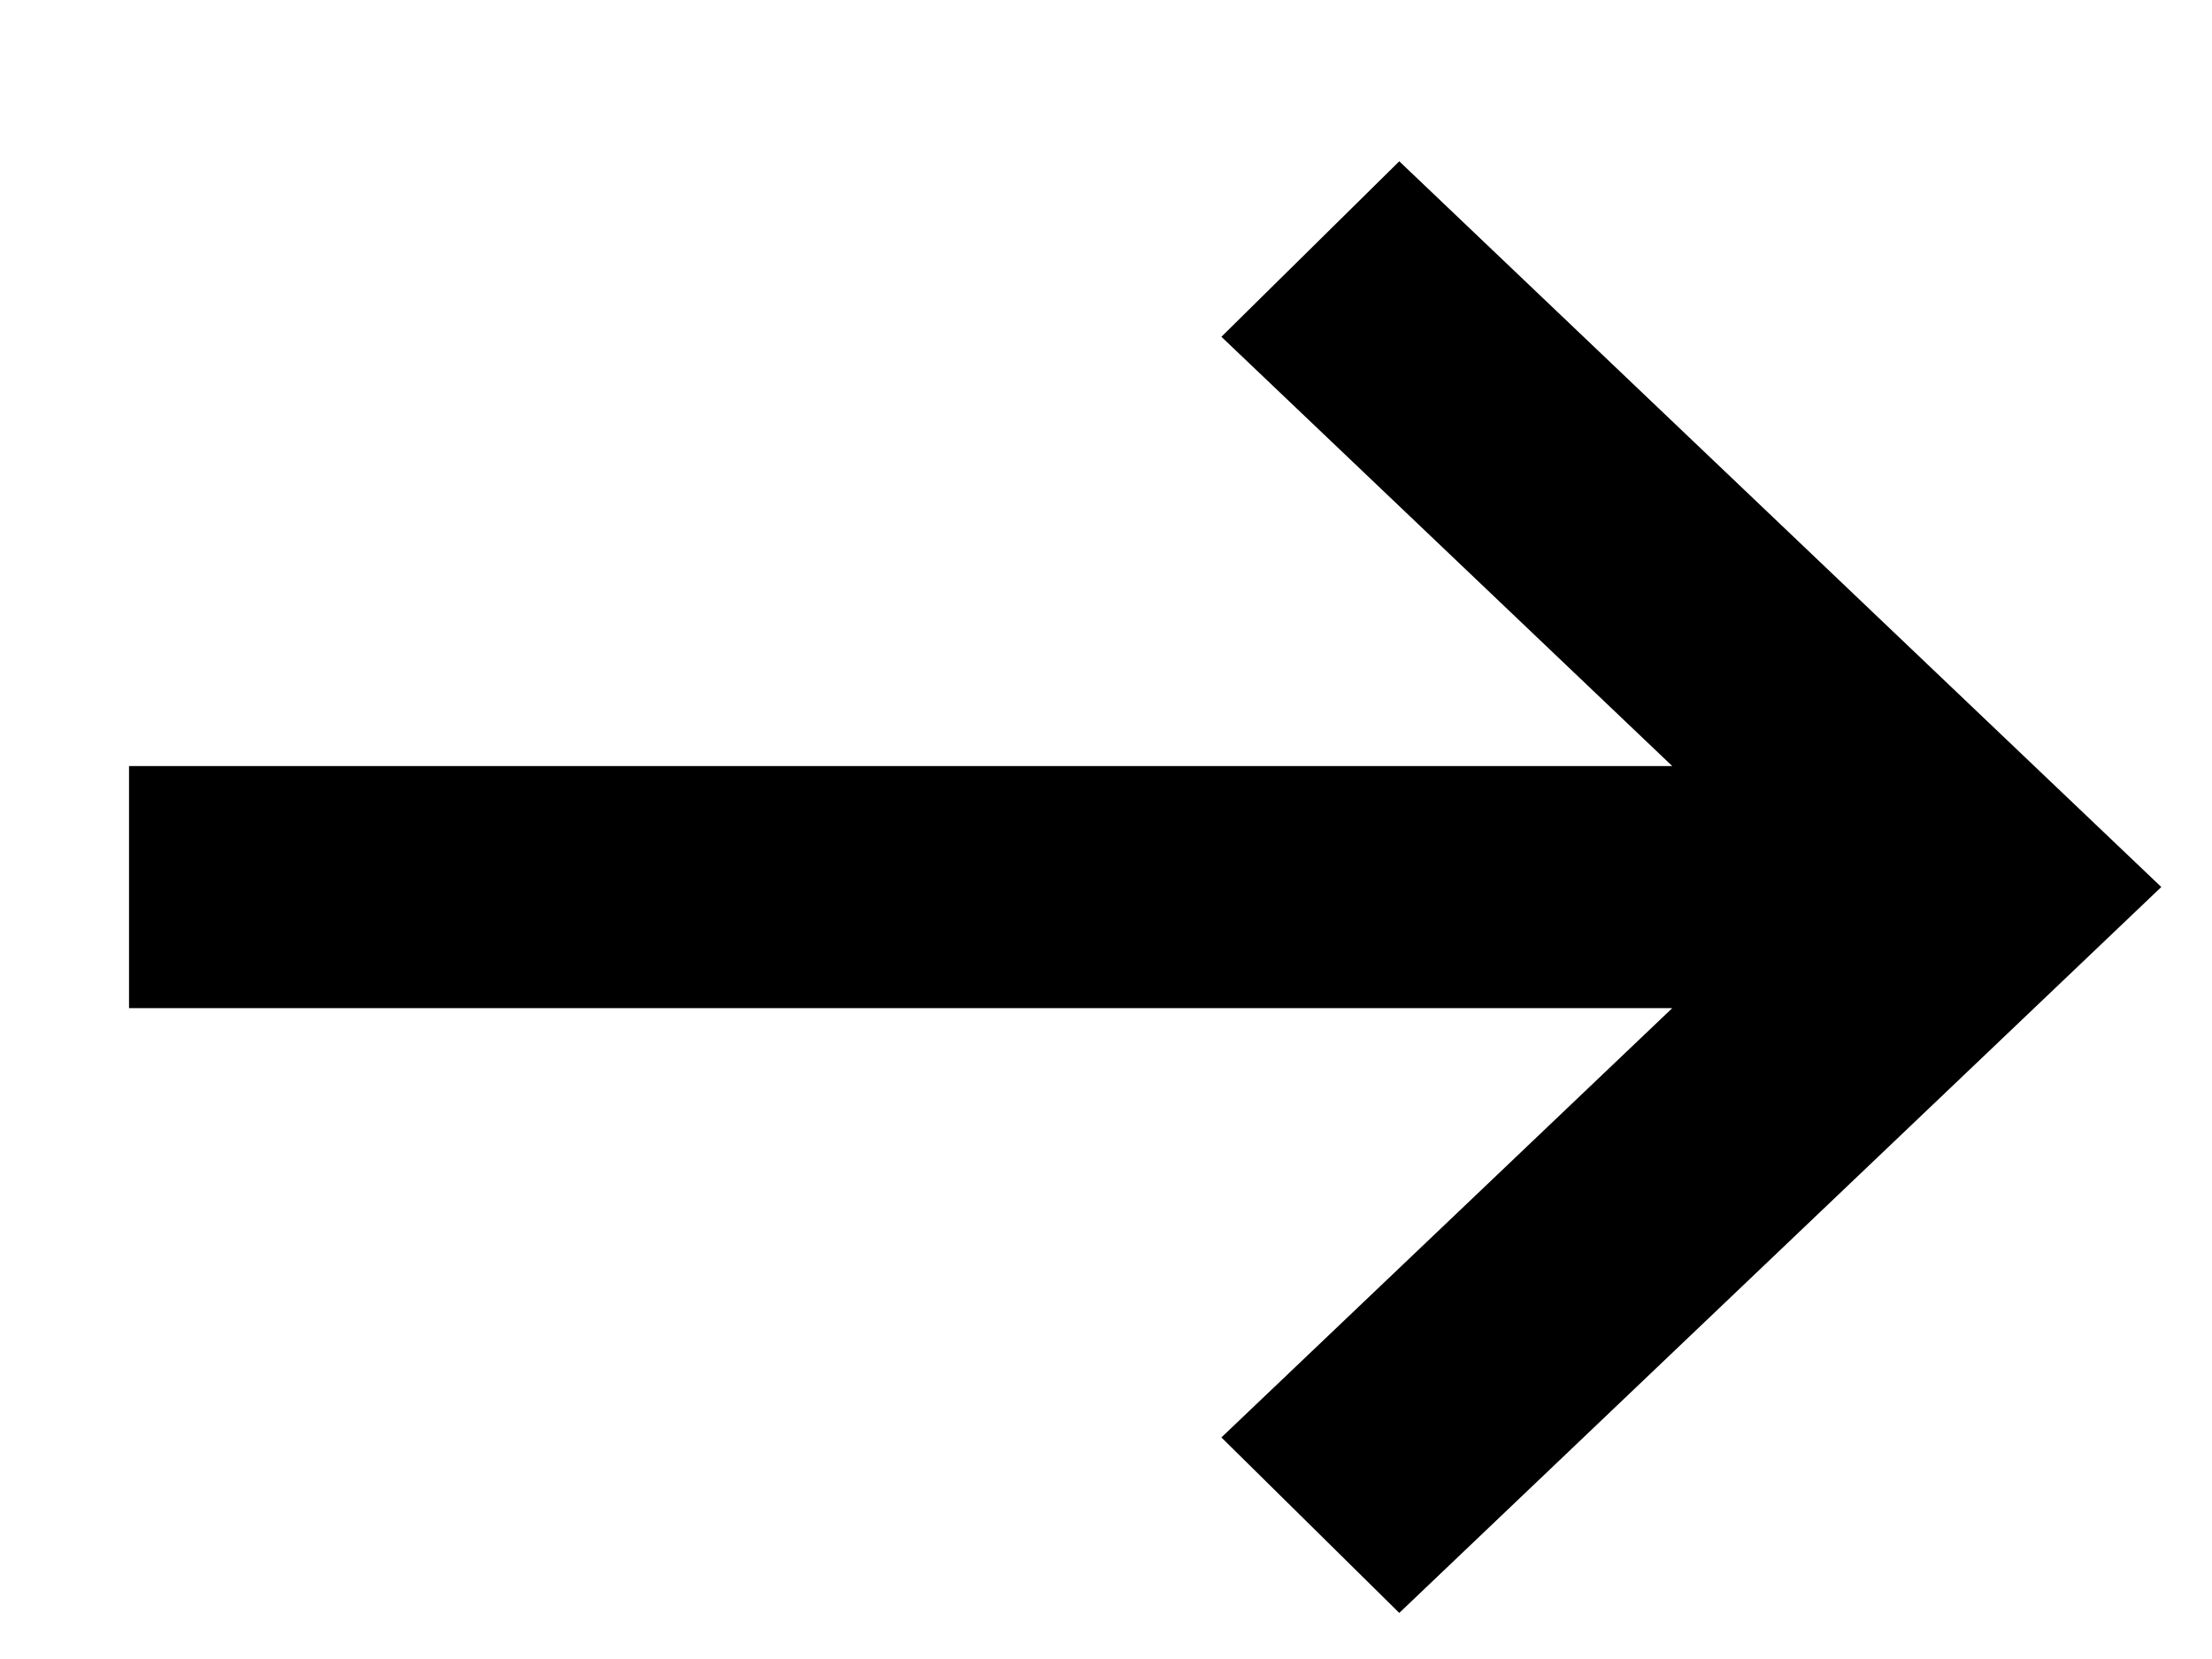 <svg width="12" height="9" viewBox="0 0 12 9" fill="none" xmlns="http://www.w3.org/2000/svg">
<path d="M7.591 8.75L6.626 7.798L9.072 5.469H0.7V4.156H9.072L6.626 1.827L7.591 0.875L11.725 4.812L7.591 8.75Z" fill="black"/>
</svg>

